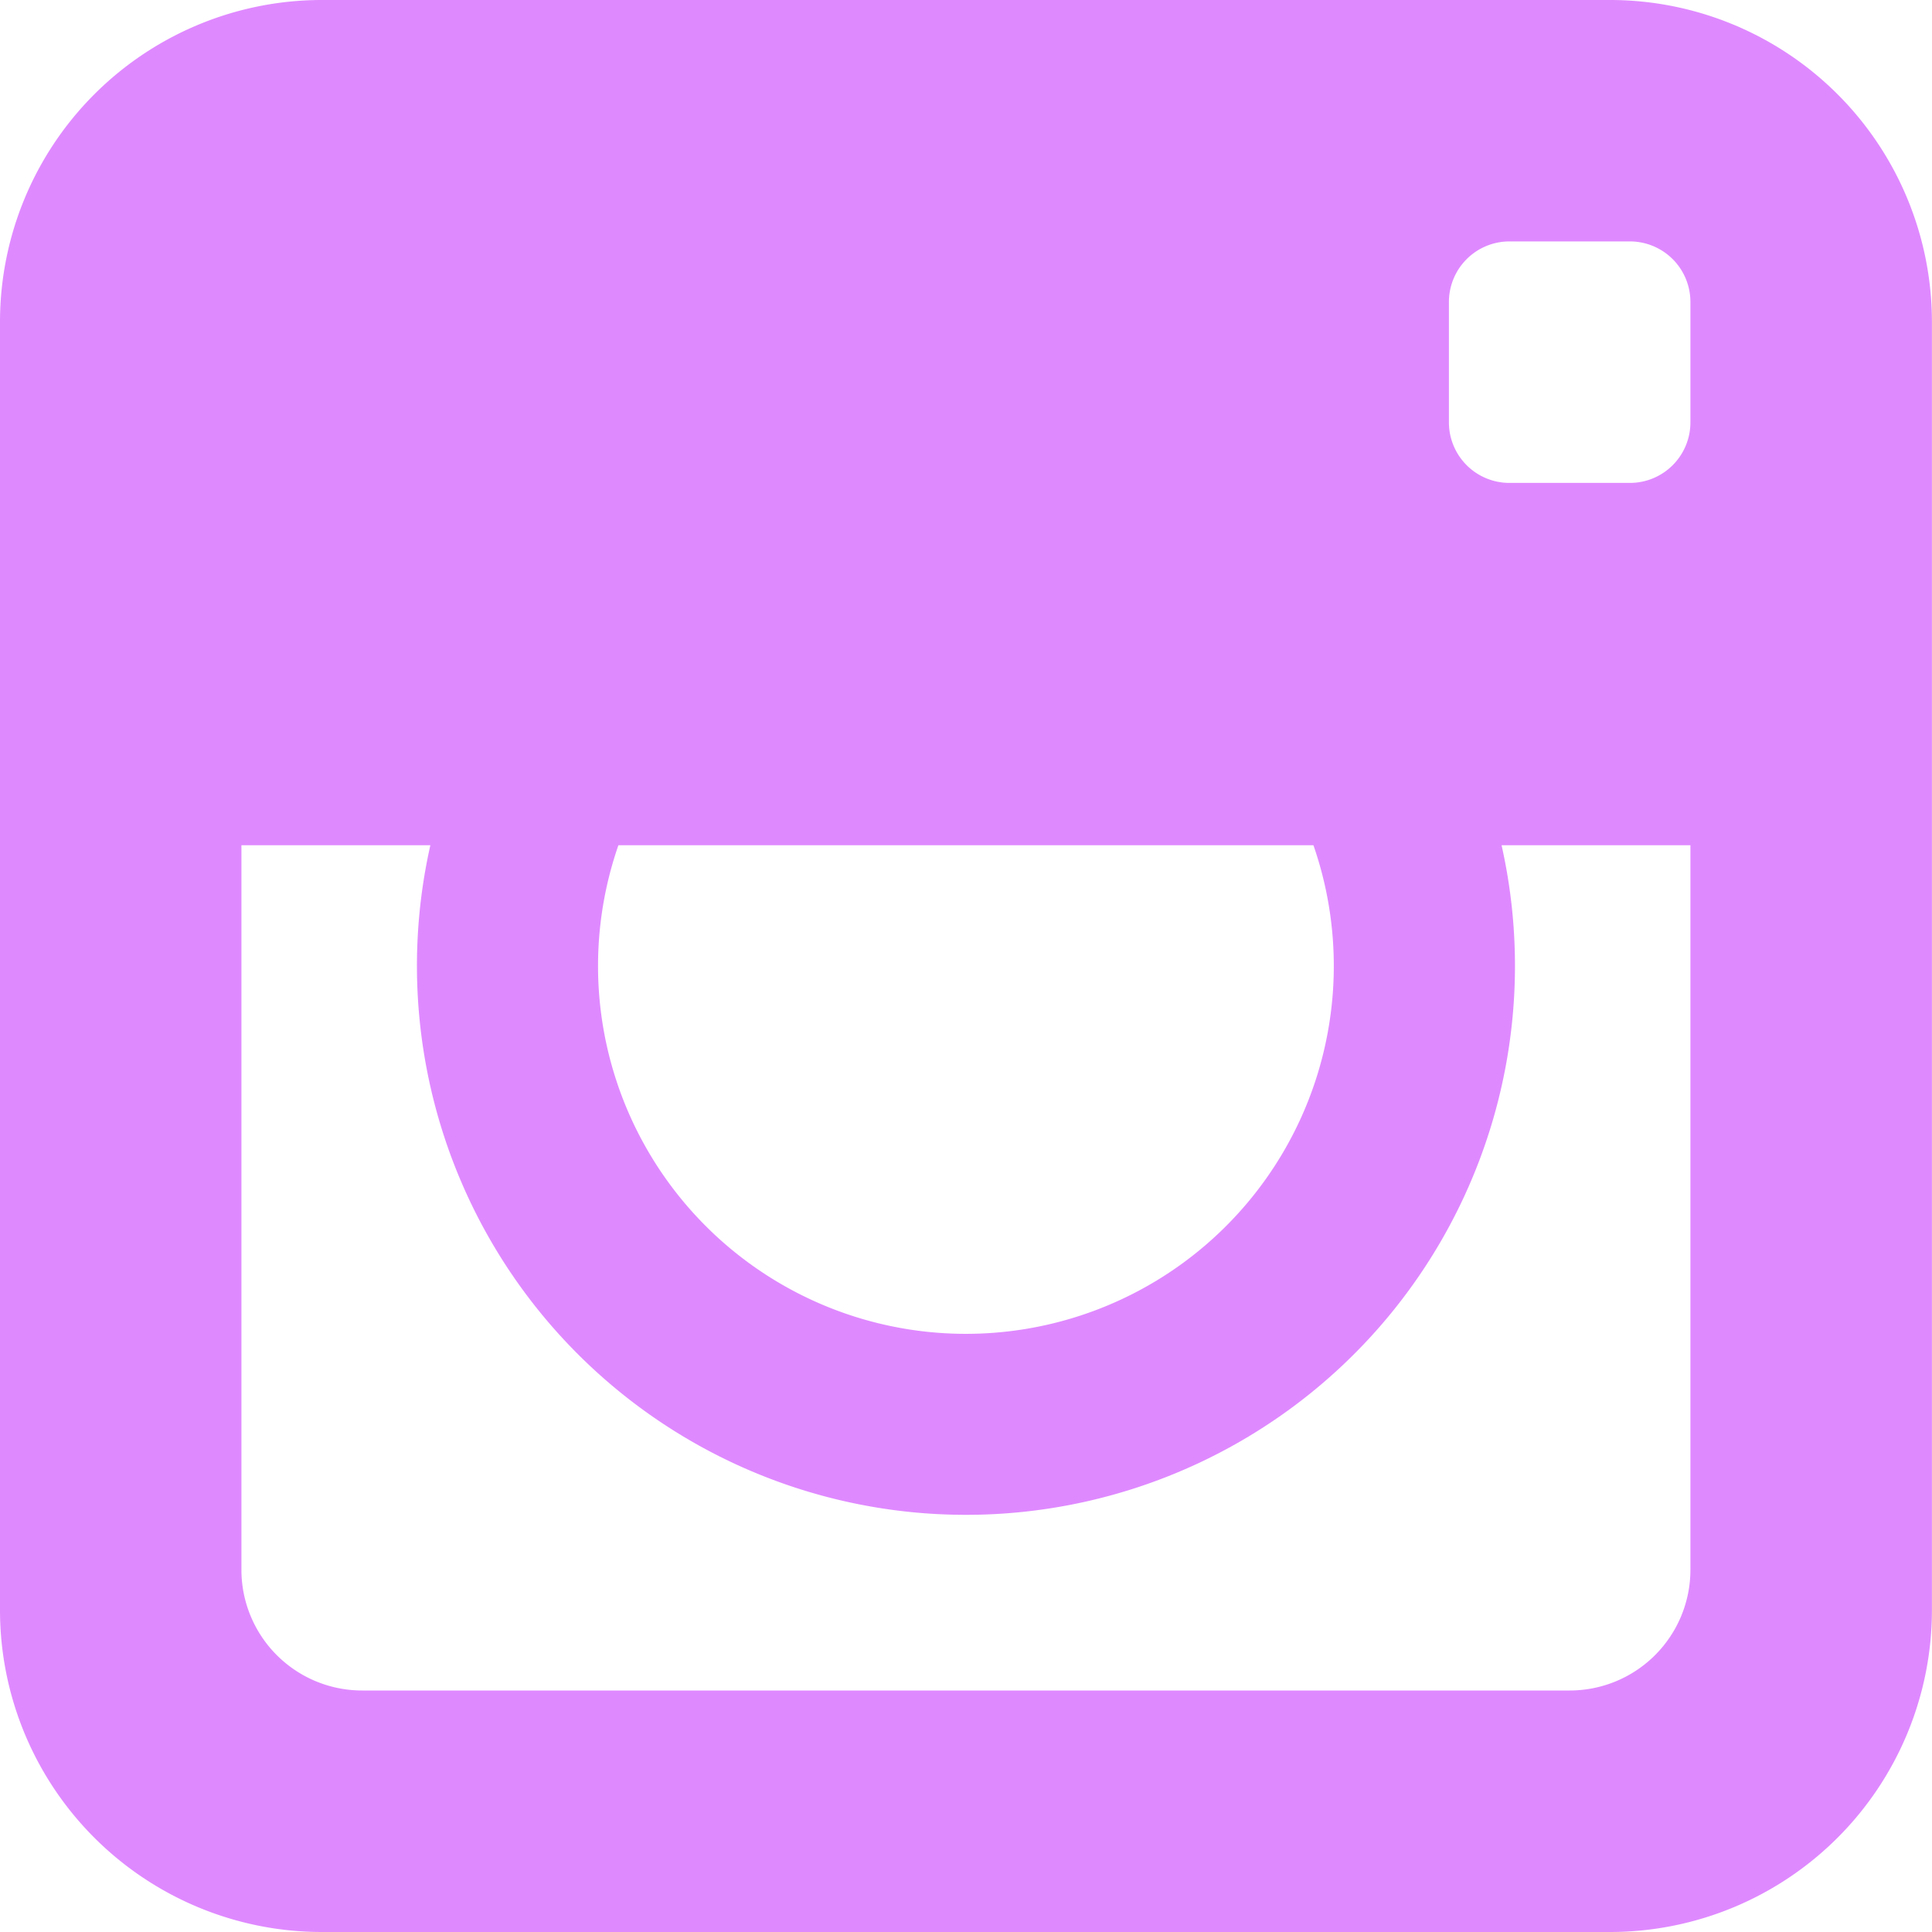 <svg xmlns="http://www.w3.org/2000/svg" width="24" height="24" viewBox="0 0 24 24"><defs><style>.a{fill:#df89ff;}</style></defs><path class="a" d="M22.586,1.928H6.555A4,4,0,0,0,2.571,5.912V21.944a4,4,0,0,0,3.984,3.984H22.586a4,4,0,0,0,3.984-3.984V5.912A4,4,0,0,0,22.586,1.928Zm-12.333,10.5h8.634a4.57,4.57,0,1,1-8.634,0Zm13.317,0v9a1.5,1.5,0,0,1-1.5,1.5h-15a1.5,1.5,0,0,1-1.5-1.5v-9H7.917a6.82,6.82,0,1,0,13.307,0h2.346Zm0-5.251a.752.752,0,0,1-.75.75h-1.5a.752.752,0,0,1-.75-.75v-1.5a.752.752,0,0,1,.75-.75h1.5a.752.752,0,0,1,.75.75Z" transform="translate(-2.571 -1.928)"/></svg>
